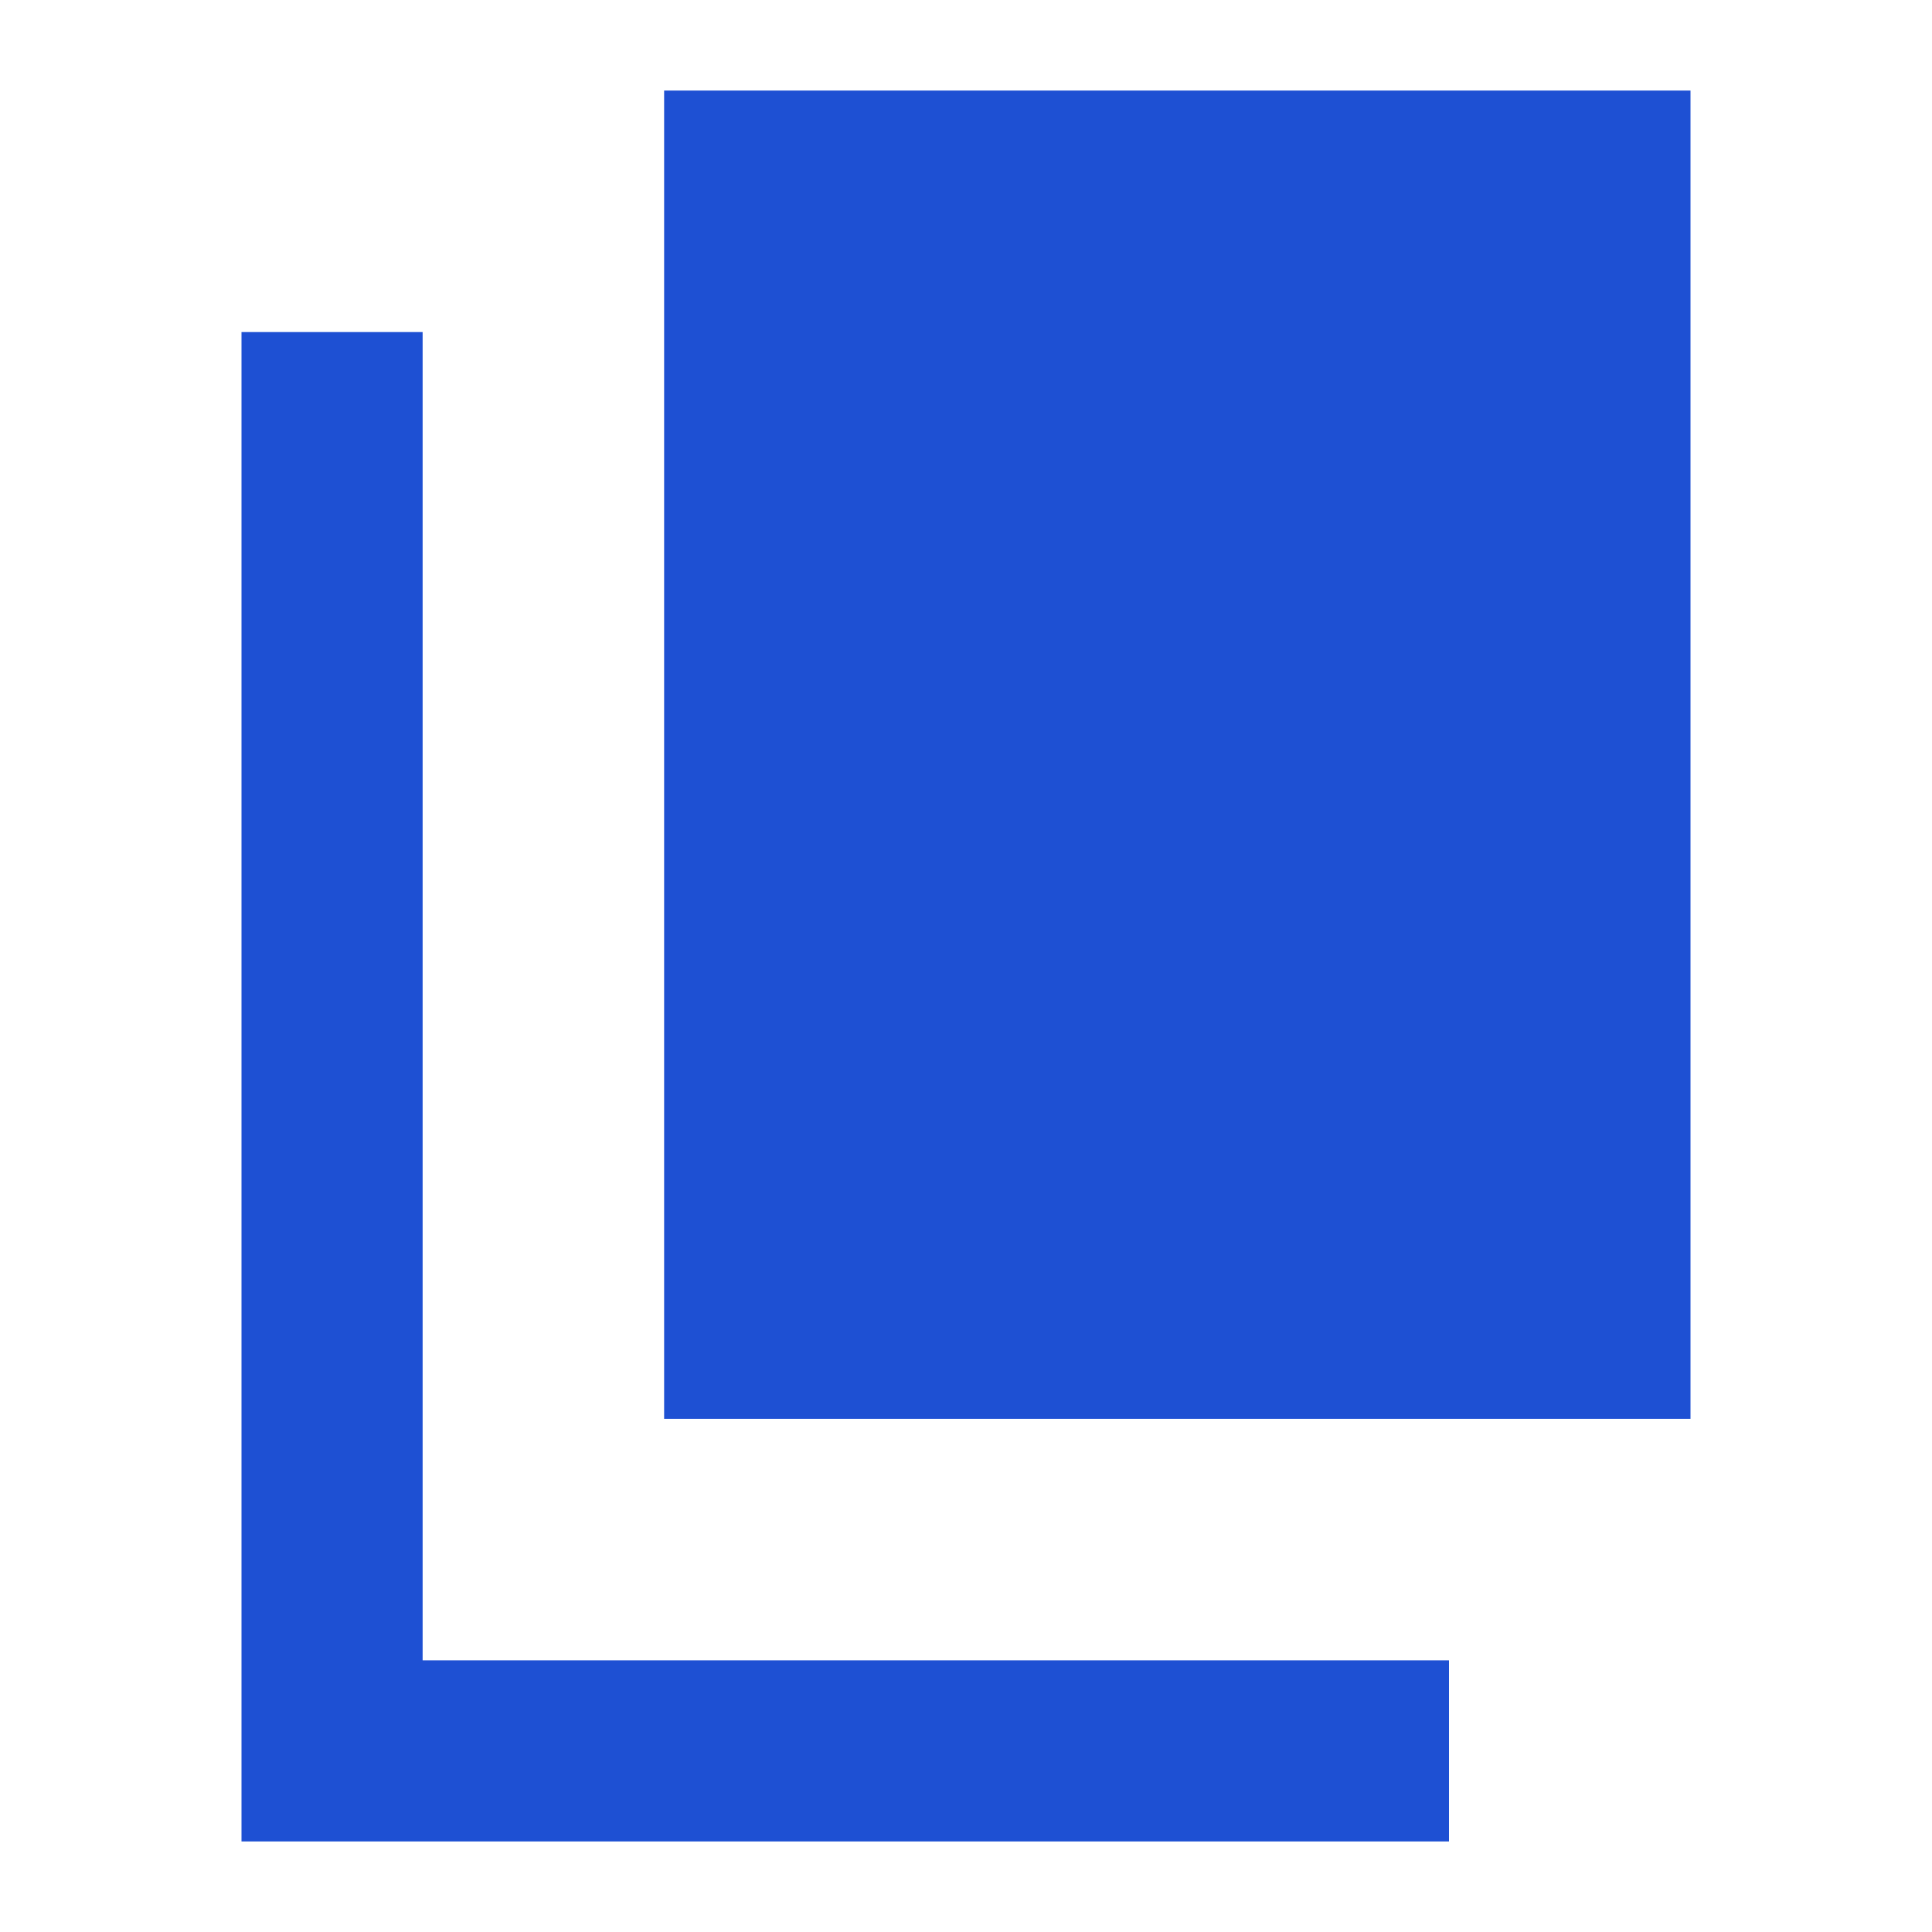 <svg width="64" height="64" viewBox="0 0 64 64" fill="none" xmlns="http://www.w3.org/2000/svg">
<path d="M22 3L56 3V47H22V3Z" fill="#1E50D3"/>
<path fill-rule="evenodd" clip-rule="evenodd" d="M14 55V11H8V61H48V55H14Z" fill="#1E50D3"/>
</svg>
